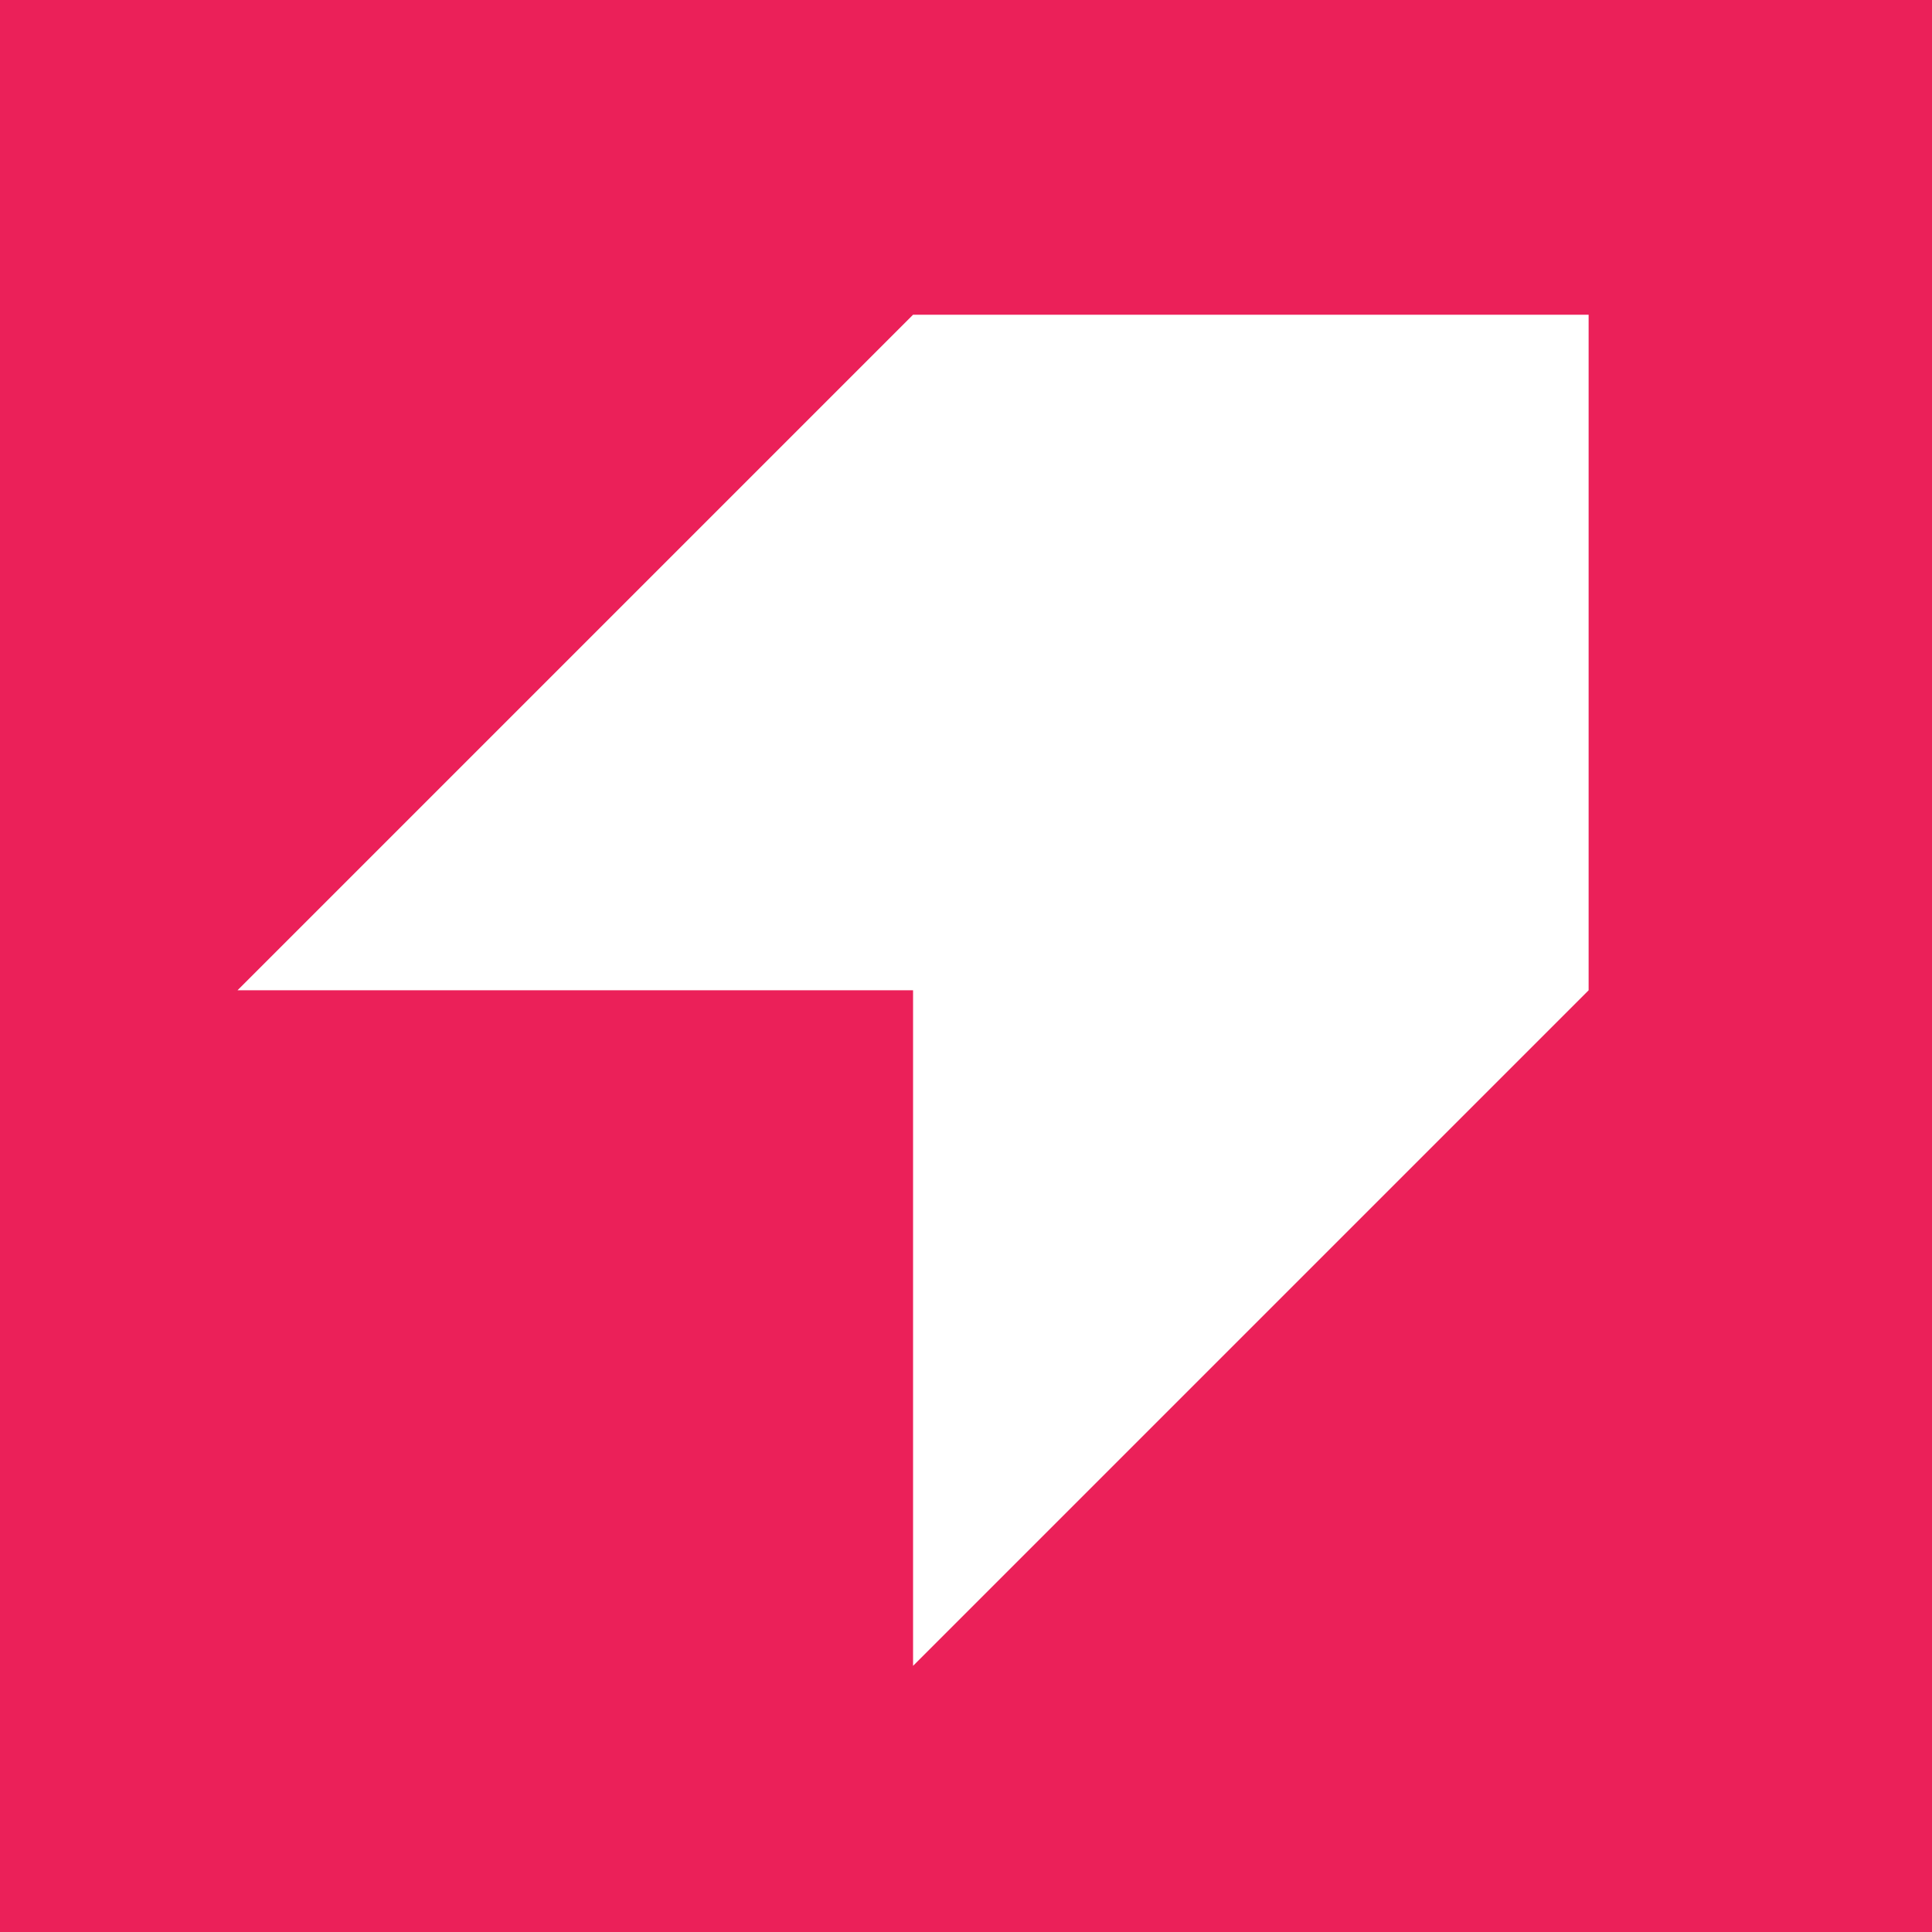 <svg width="30" height="30" viewBox="0 0 30 30" fill="none" xmlns="http://www.w3.org/2000/svg">
<path d="M30 0H0V30H30V0Z" fill="#EB2059"/>
<path d="M14.178 4.887L3.688 15.377H14.178V25.867L24.668 15.377V4.887H14.178Z" fill="white"/>
</svg>
